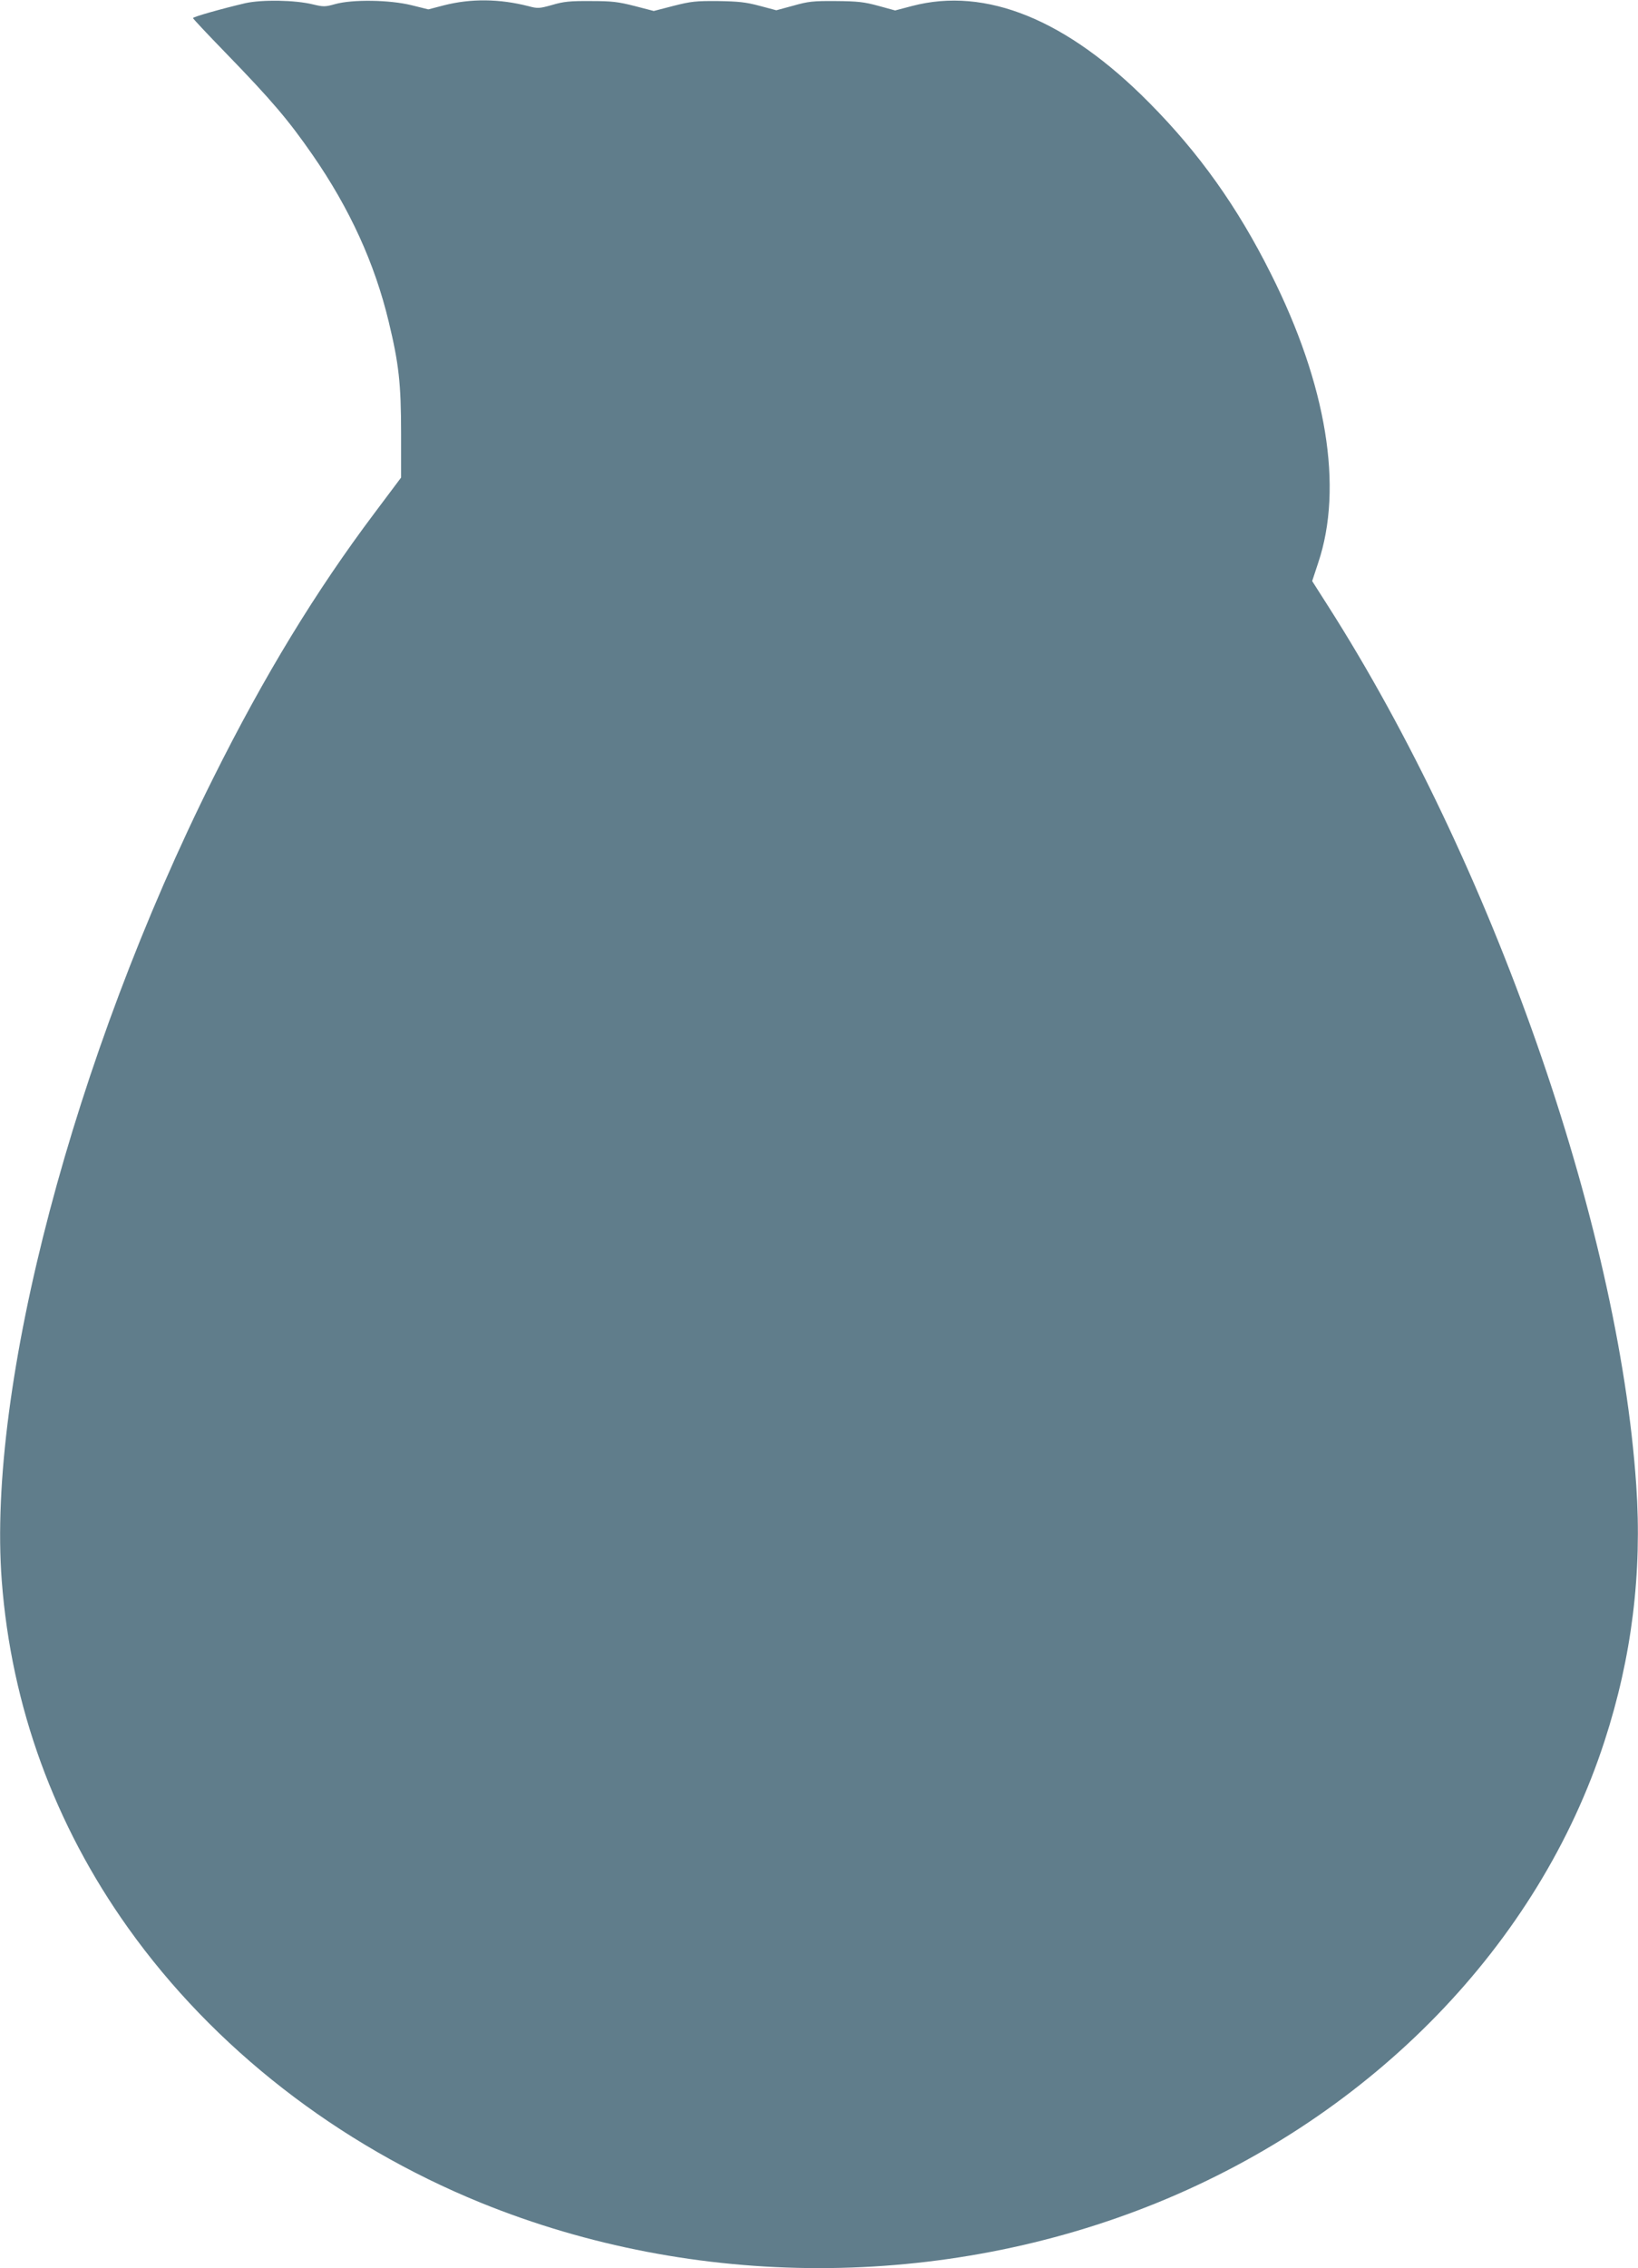 <?xml version="1.0" standalone="no"?>
<!DOCTYPE svg PUBLIC "-//W3C//DTD SVG 20010904//EN"
 "http://www.w3.org/TR/2001/REC-SVG-20010904/DTD/svg10.dtd">
<svg version="1.0" xmlns="http://www.w3.org/2000/svg"
 width="925pt" height="1280pt" viewBox="0 0 925 1280"
 preserveAspectRatio="xMidYMid meet">
<g transform="translate(0,1280) scale(0.1,-0.1)"
fill="#607d8b" stroke="none">
<path d="M1385 12782 c-136 -32 -295 -77 -295 -84 0 -4 82 -91 183 -195 264
-272 356 -381 492 -577 210 -303 351 -612 430 -941 57 -236 70 -349 70 -630
l0 -250 -150 -200 c-331 -440 -621 -915 -910 -1494 -788 -1574 -1279 -3435
-1195 -4532 54 -709 298 -1376 714 -1959 482 -676 1183 -1221 1991 -1550 1210
-492 2610 -492 3820 0 1219 496 2154 1459 2526 2605 154 473 213 948 179 1445
-101 1477 -817 3515 -1742 4963 l-88 138 34 103 c143 425 48 1005 -267 1631
-189 378 -406 682 -687 965 -464 469 -922 656 -1340 546 l-95 -25 -95 26 c-80
22 -117 26 -240 27 -128 1 -156 -2 -240 -26 l-96 -26 -94 25 c-78 21 -120 25
-235 27 -124 1 -153 -2 -251 -27 l-112 -29 -108 28 c-94 24 -129 28 -249 28
-115 1 -154 -3 -217 -22 -72 -20 -81 -21 -133 -7 -164 42 -325 44 -478 5 l-88
-23 -97 24 c-123 30 -331 33 -429 6 -56 -16 -67 -16 -125 -2 -102 25 -288 28
-383 7z"/>
</g>
</svg>
